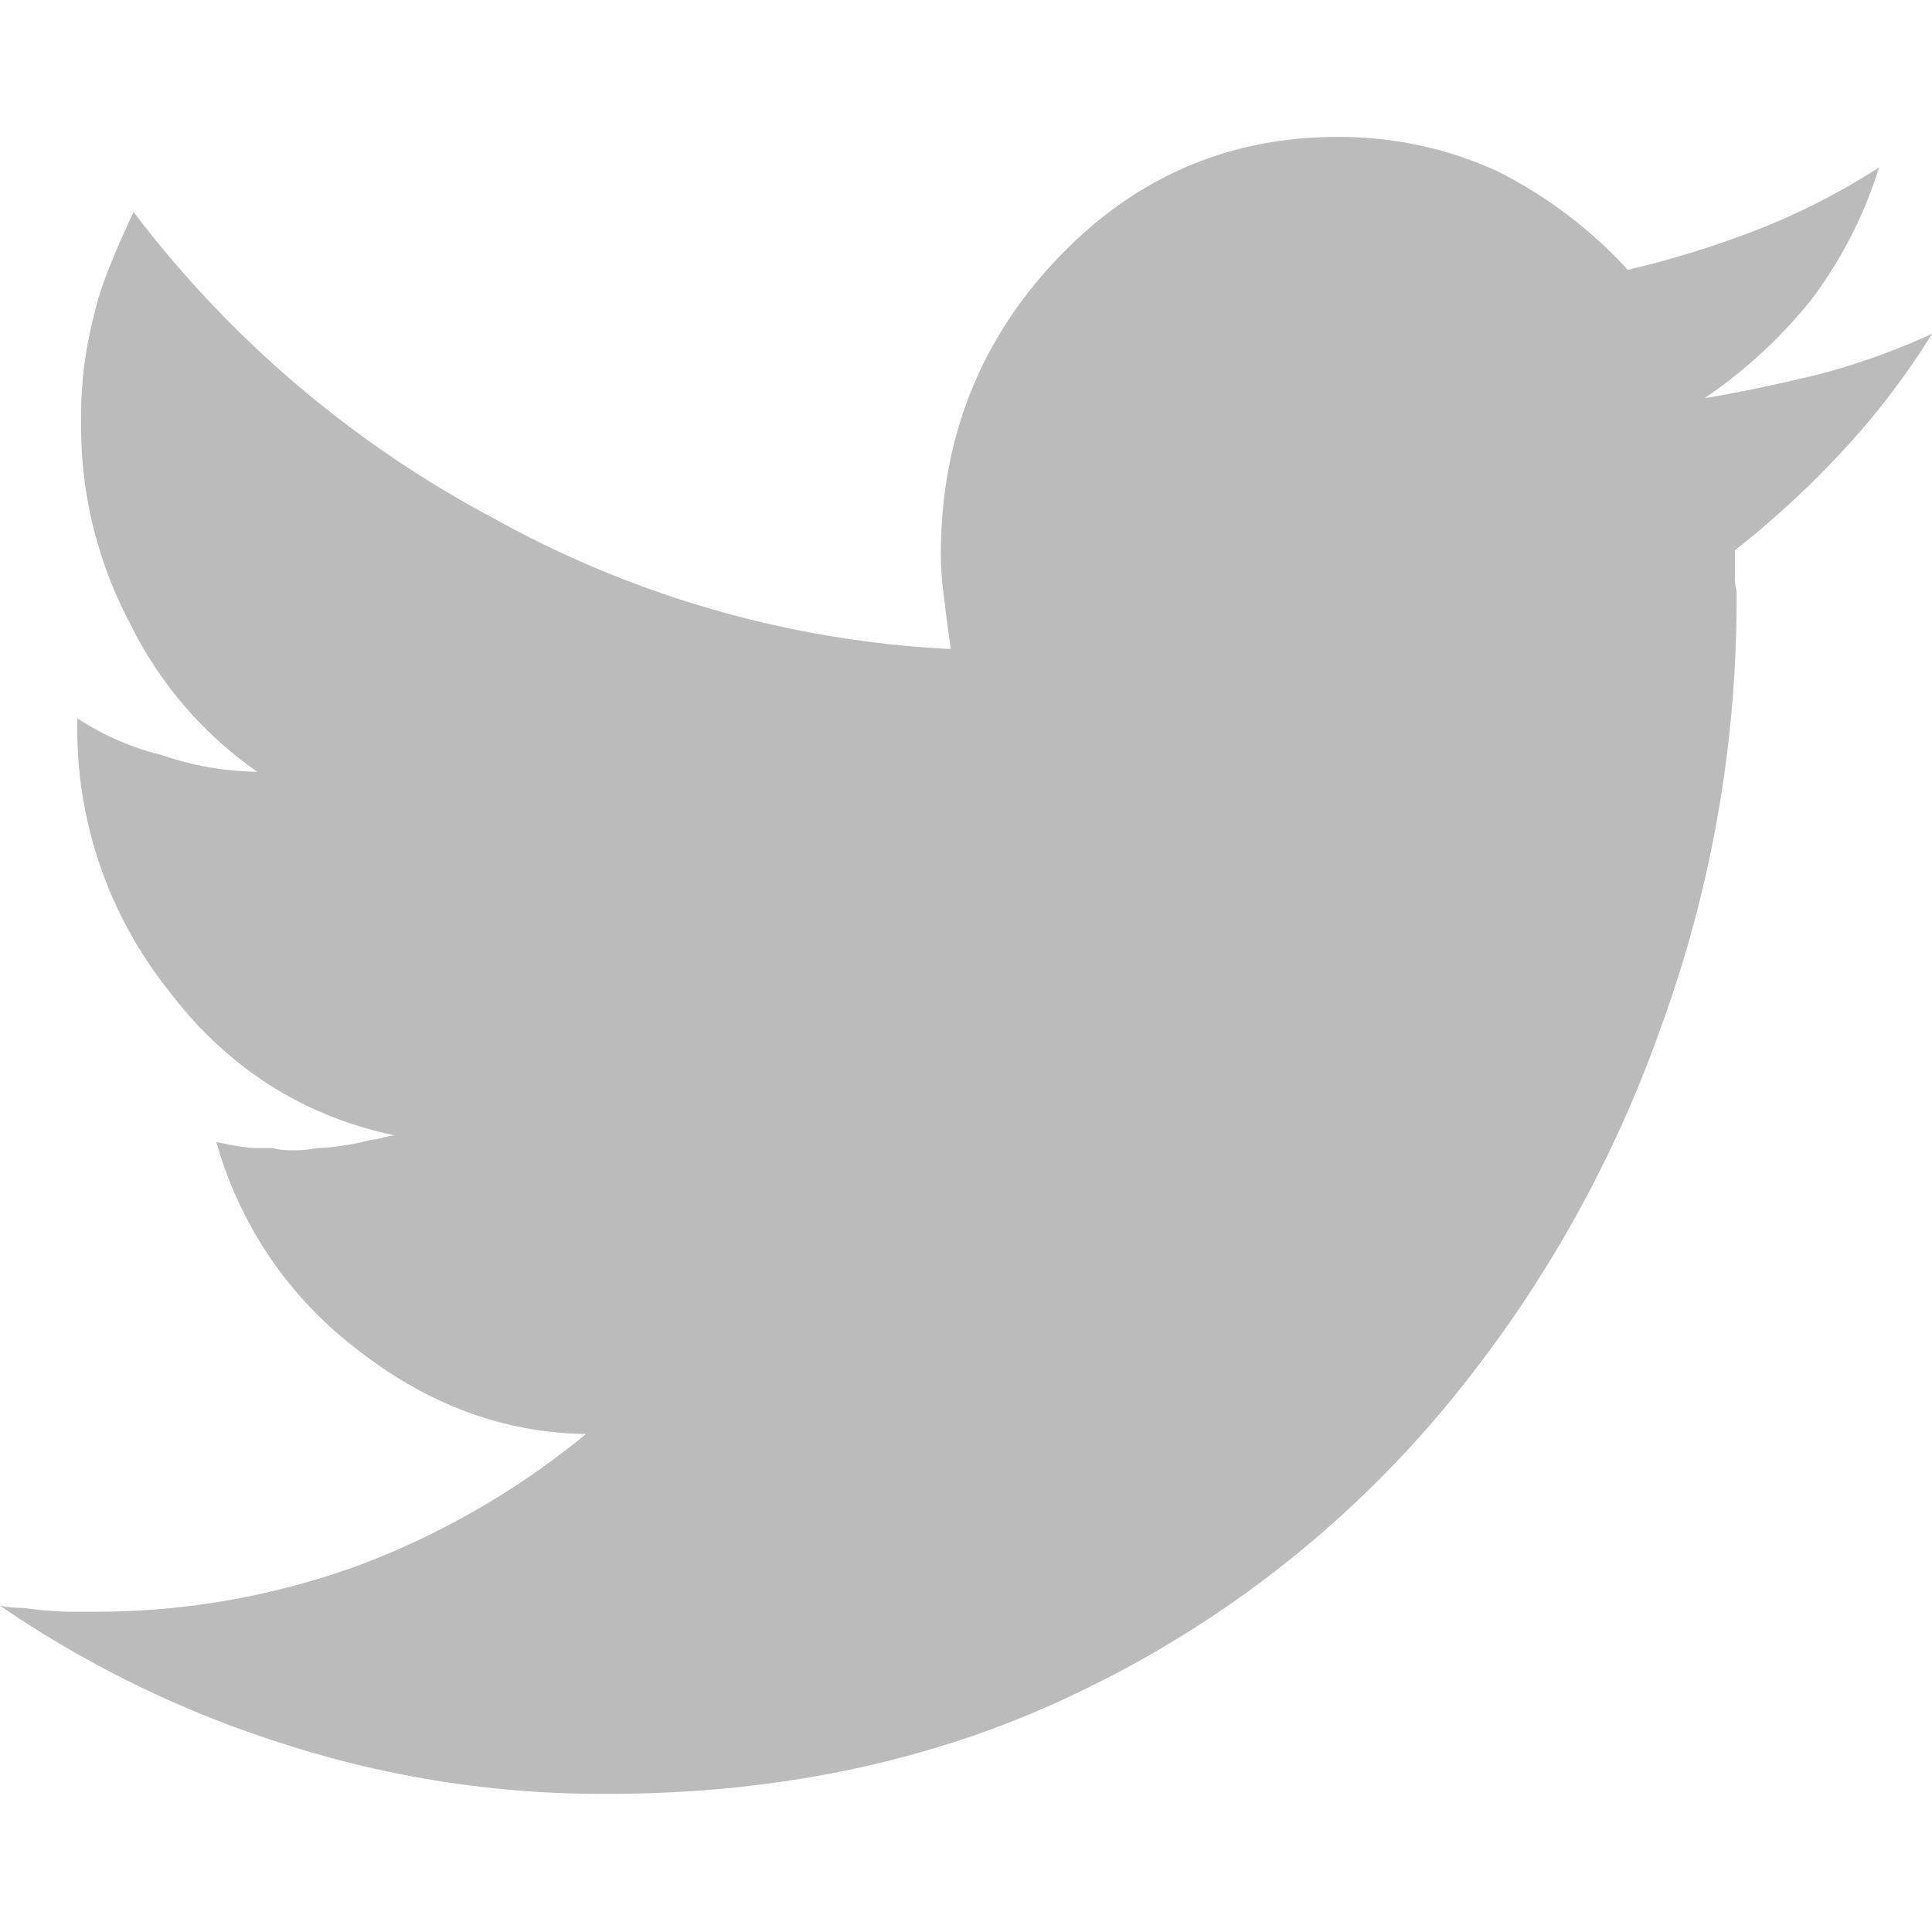 <svg id="レイヤー_1" data-name="レイヤー 1" xmlns="http://www.w3.org/2000/svg" viewBox="0 0 300 300"><defs><style>.cls-1{fill:#bbb;}</style></defs><title>アートボード 2</title><path class="cls-1" d="M300,51.84a116.71,116.71,0,0,1-13.8,18.09,143.72,143.72,0,0,1-16.8,15.51v4.11a6.81,6.81,0,0,0,.26,2.23V94a193.94,193.94,0,0,1-11.74,65.49,192.3,192.3,0,0,1-33.34,58.8,168.5,168.5,0,0,1-56.23,44.06q-33,16.2-74,16.2a160.81,160.81,0,0,1-49.89-7.63A167.16,167.16,0,0,1,0,249.33a16.83,16.83,0,0,0,3.6.34,56.71,56.71,0,0,0,7.2.6h3.94A119,119,0,0,0,55.89,243,124.51,124.51,0,0,0,91,222.67c-12.86-.17-24.77-4.63-35.74-13.29A61.08,61.08,0,0,1,33.6,177.33a42.41,42.41,0,0,0,5.74.94h3a10.21,10.21,0,0,0,2.74.34,18.29,18.29,0,0,0,4.2-.34,39.23,39.23,0,0,0,8.4-1.29,5.83,5.83,0,0,0,1.8-.34,10.51,10.51,0,0,1,1.8-.34c-14.23-3-26-10.46-35.14-22.54A65.18,65.18,0,0,1,12,112.53v-1a41.94,41.94,0,0,0,13.2,5.74,47.29,47.29,0,0,0,14.74,2.57,60.76,60.76,0,0,1-19.8-23.14A65,65,0,0,1,12.6,65.56a62.14,62.14,0,0,1,2.14-17.14c.77-3.6,2.83-8.74,6-15.51A170.13,170.13,0,0,0,76.63,80.47a162.51,162.51,0,0,0,71,20.31c-.6-4.46-.94-6.86-.94-7.29a52.4,52.4,0,0,1-.6-7.29c0-18,6-33.26,18-45.94s26.57-19,43.63-19a58.81,58.81,0,0,1,24.94,5.4A70.26,70.26,0,0,1,252.77,41.9a152.28,152.28,0,0,0,20.4-6.34A106.29,106.29,0,0,0,291.77,26a66.78,66.78,0,0,1-10.54,20.57,75.86,75.86,0,0,1-16.54,15.26c6-1,12-2.31,18-3.77A109.54,109.54,0,0,0,300,51.84Z"/></svg>